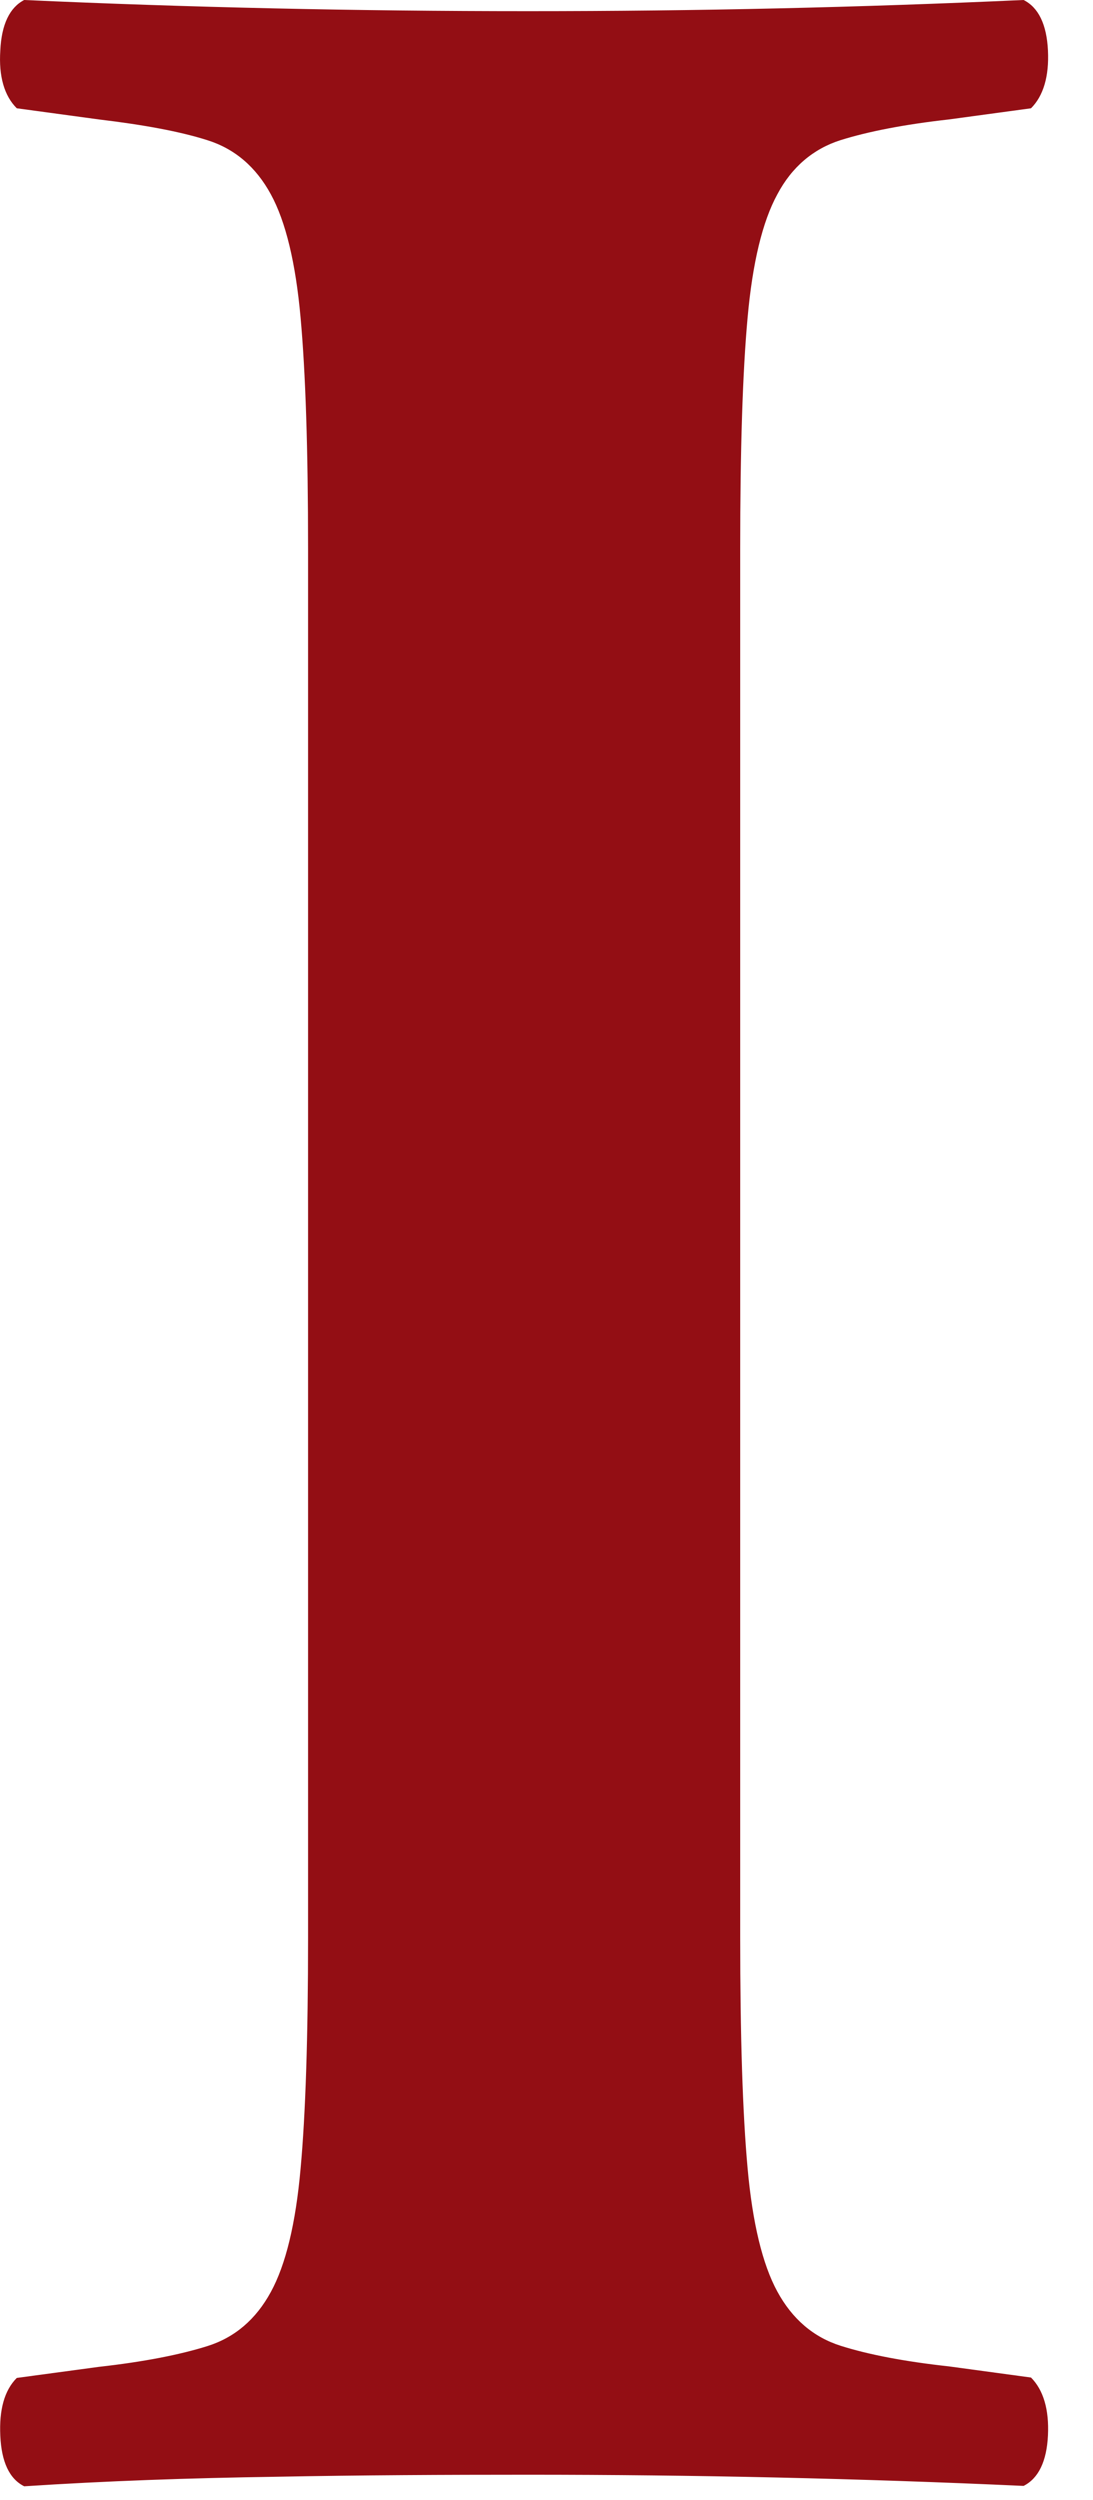 <?xml version="1.0" encoding="utf-8"?>
<svg xmlns="http://www.w3.org/2000/svg" fill="none" height="100%" overflow="visible" preserveAspectRatio="none" style="display: block;" viewBox="0 0 14 32" width="100%">
<path d="M9.481 24.791C9.481 26.066 9.512 27.05 9.576 27.754C9.639 28.452 9.766 28.981 9.957 29.331C10.147 29.68 10.417 29.913 10.766 30.024C11.116 30.135 11.576 30.225 12.153 30.288L13.206 30.431C13.364 30.59 13.439 30.839 13.423 31.172C13.407 31.505 13.301 31.722 13.111 31.818C11.01 31.722 8.893 31.675 6.761 31.675C5.708 31.675 4.634 31.68 3.533 31.701C2.438 31.717 1.363 31.754 0.31 31.823C0.12 31.728 0.019 31.511 0.004 31.177C-0.012 30.844 0.056 30.595 0.215 30.436L1.268 30.294C1.84 30.23 2.3 30.14 2.655 30.029C3.009 29.918 3.279 29.685 3.469 29.336C3.66 28.987 3.787 28.463 3.85 27.759C3.914 27.061 3.946 26.071 3.946 24.796V7.027C3.946 5.752 3.914 4.768 3.85 4.064C3.787 3.365 3.66 2.836 3.469 2.487C3.279 2.138 3.009 1.905 2.655 1.794C2.305 1.683 1.845 1.598 1.268 1.529L0.215 1.386C0.056 1.228 -0.018 0.979 0.004 0.646C0.019 0.312 0.125 0.095 0.31 0C2.411 0.095 4.565 0.143 6.761 0.143C8.957 0.143 11.01 0.095 13.111 0C13.301 0.095 13.407 0.312 13.423 0.646C13.439 0.979 13.364 1.228 13.206 1.386L12.153 1.529C11.581 1.593 11.121 1.683 10.766 1.794C10.417 1.905 10.142 2.138 9.957 2.487C9.766 2.836 9.639 3.365 9.576 4.064C9.512 4.762 9.481 5.752 9.481 7.027V24.796V24.791Z" fill="#930E14" id="Vector"/>
</svg>